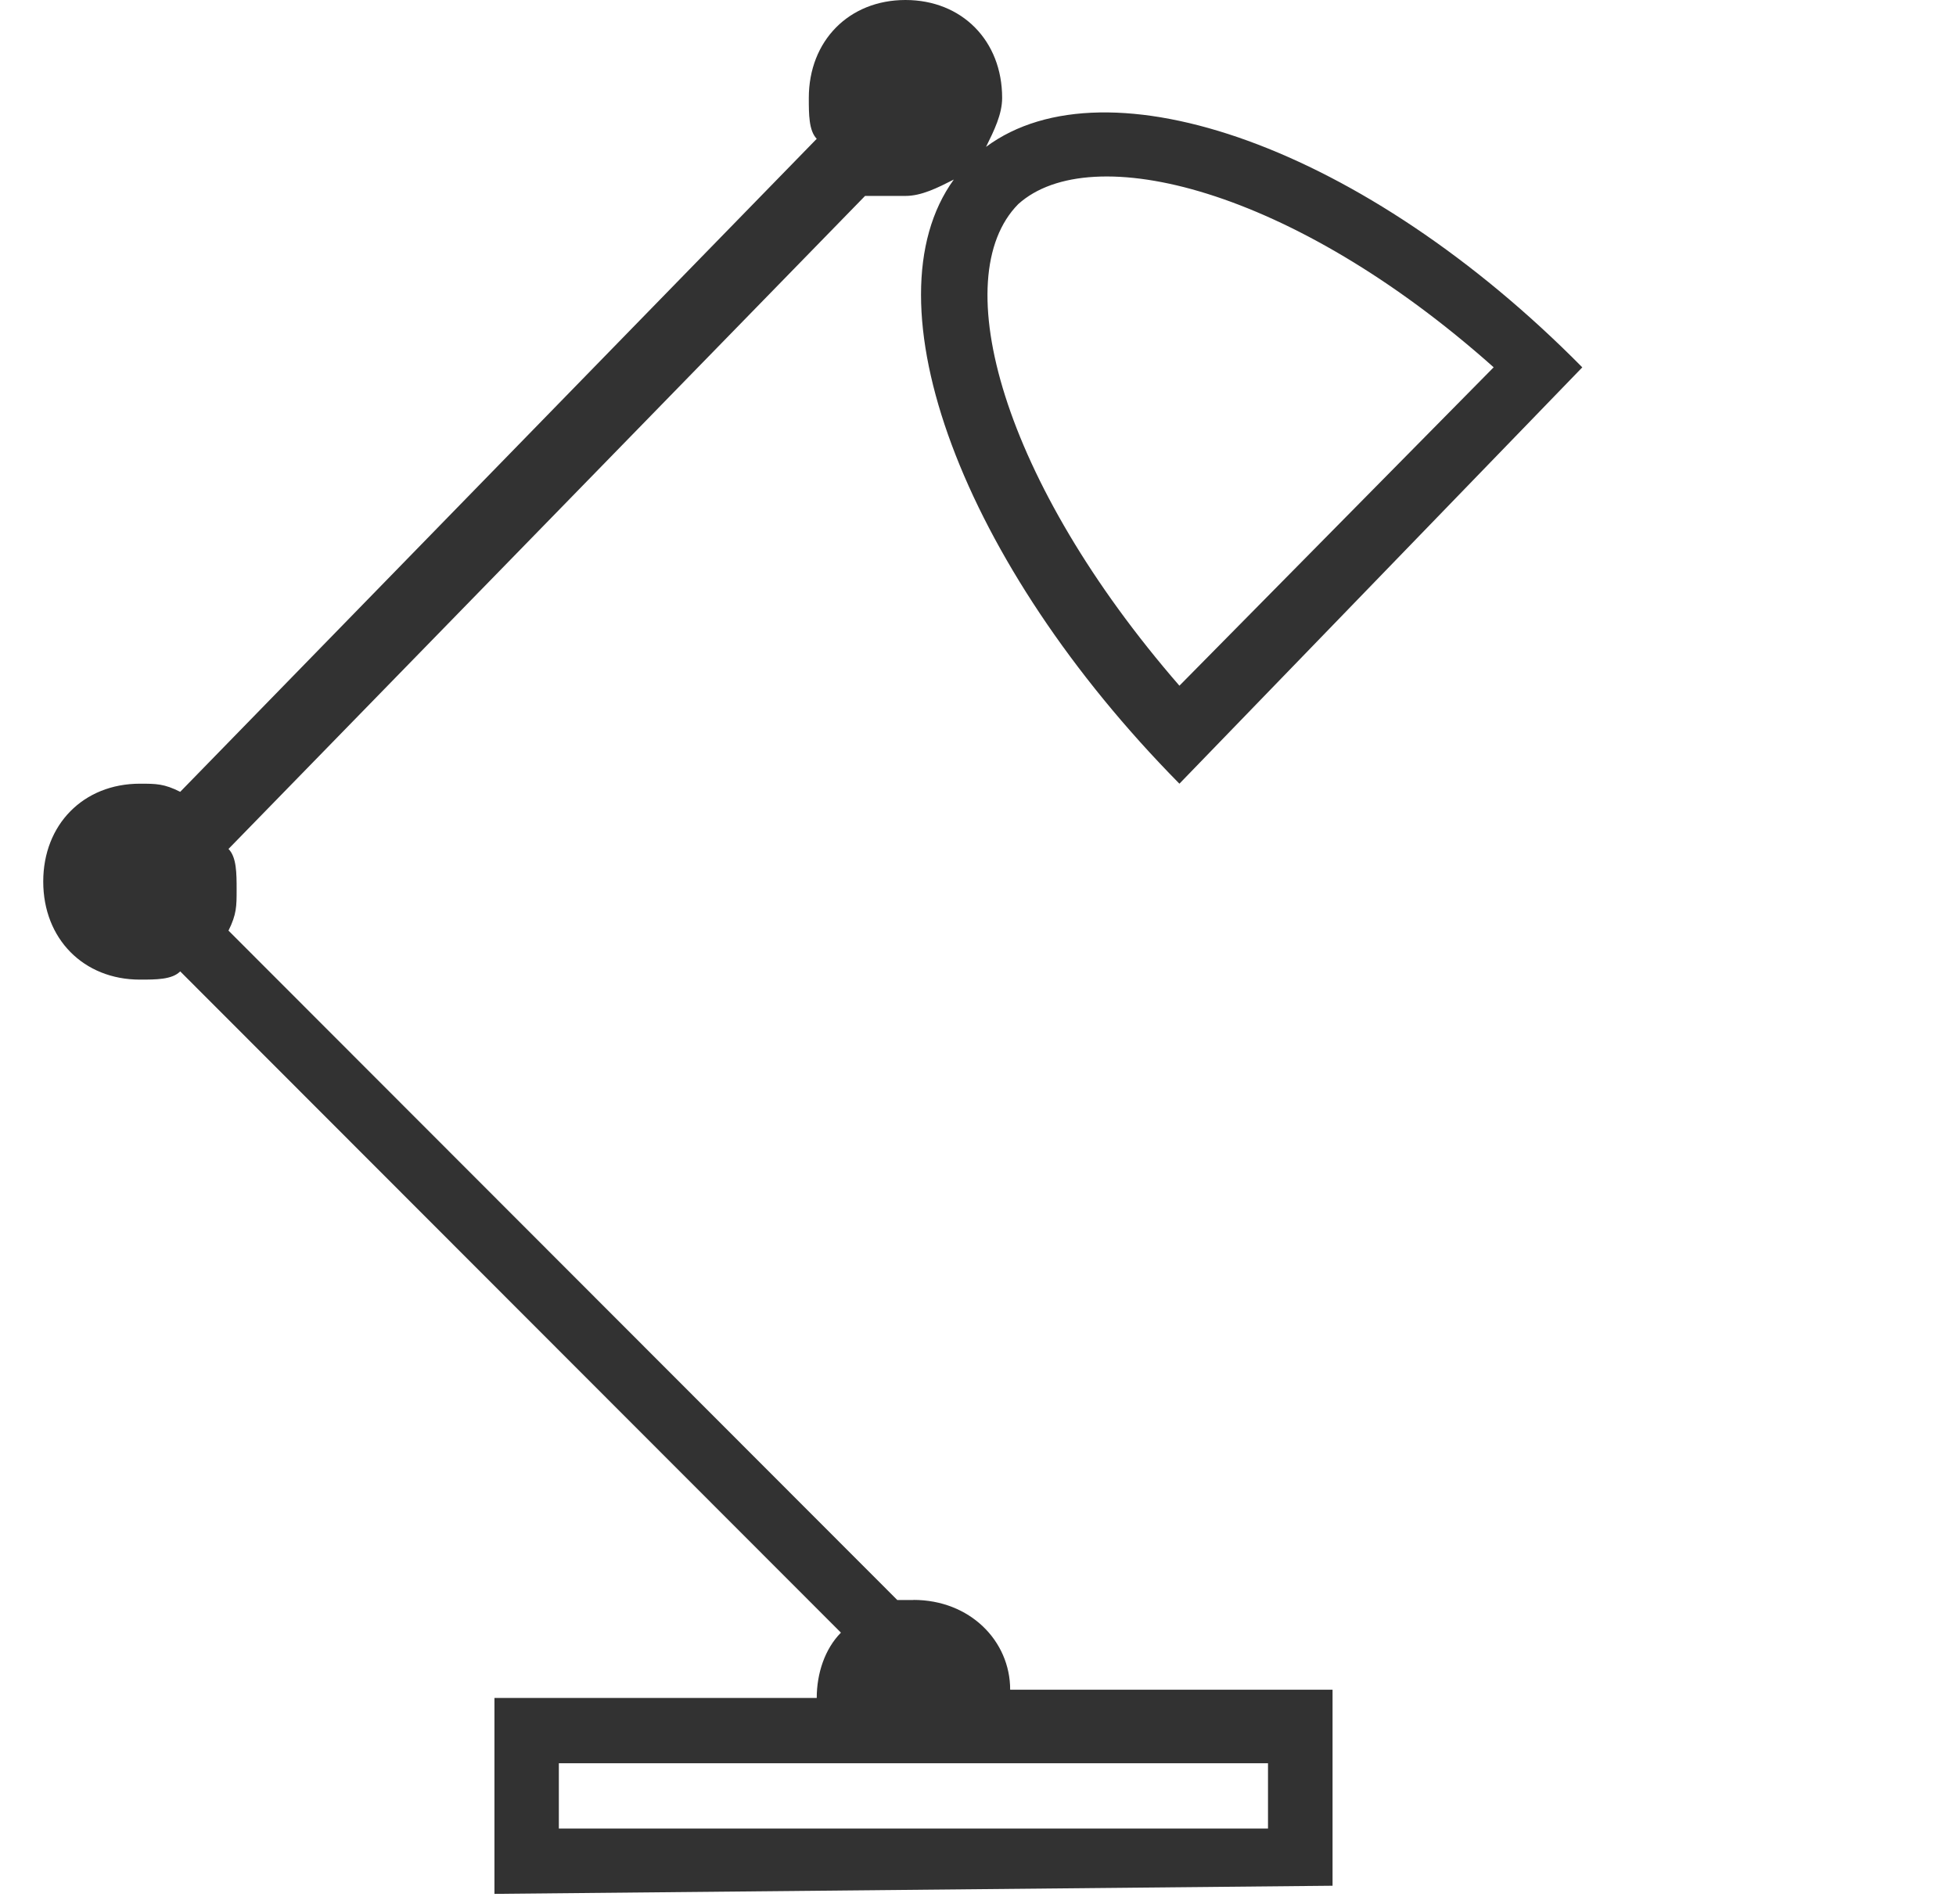 <svg width="38" height="37" viewBox="0 0 38 37" fill="none" xmlns="http://www.w3.org/2000/svg">
<g clip-path="url(#clip0_1804_91142)">
<path fill-rule="evenodd" clip-rule="evenodd" d="M10.857 35.53H24.634V34.262H10.857V35.53ZM29.018 7.137L22.913 13.324C19.469 9.358 18.373 5.394 19.782 3.966C21.19 2.697 25.104 3.648 29.018 7.137ZM17.745 31.09H17.432L4.439 18.083C4.597 17.765 4.597 17.608 4.597 17.289C4.597 16.973 4.597 16.655 4.439 16.496L16.806 3.807H17.591C17.904 3.807 18.215 3.649 18.53 3.489C16.806 5.87 18.686 10.944 22.913 15.228L30.74 7.138C26.512 2.854 21.505 1.11 19.156 2.854C19.312 2.538 19.469 2.221 19.469 1.903C19.47 0.792 18.688 0 17.591 0C16.494 0 15.713 0.793 15.713 1.903C15.713 2.221 15.713 2.538 15.867 2.697L3.501 15.386C3.188 15.228 3.032 15.228 2.718 15.228C1.622 15.228 0.84 16.02 0.84 17.13C0.84 18.242 1.623 19.035 2.718 19.035C3.032 19.035 3.345 19.035 3.501 18.875L16.337 31.724C16.024 32.041 15.867 32.517 15.867 32.993H9.606V36.8L25.888 36.642V32.833H19.625C19.625 31.883 18.842 31.088 17.746 31.088L17.745 31.09Z" fill="#323232"/>
</g>
<defs>
<clipPath id="clip0_1804_91142">
<rect width="29.9" height="36.8" fill="white" transform="translate(0.84)"/>
</clipPath>
</defs>
</svg>
